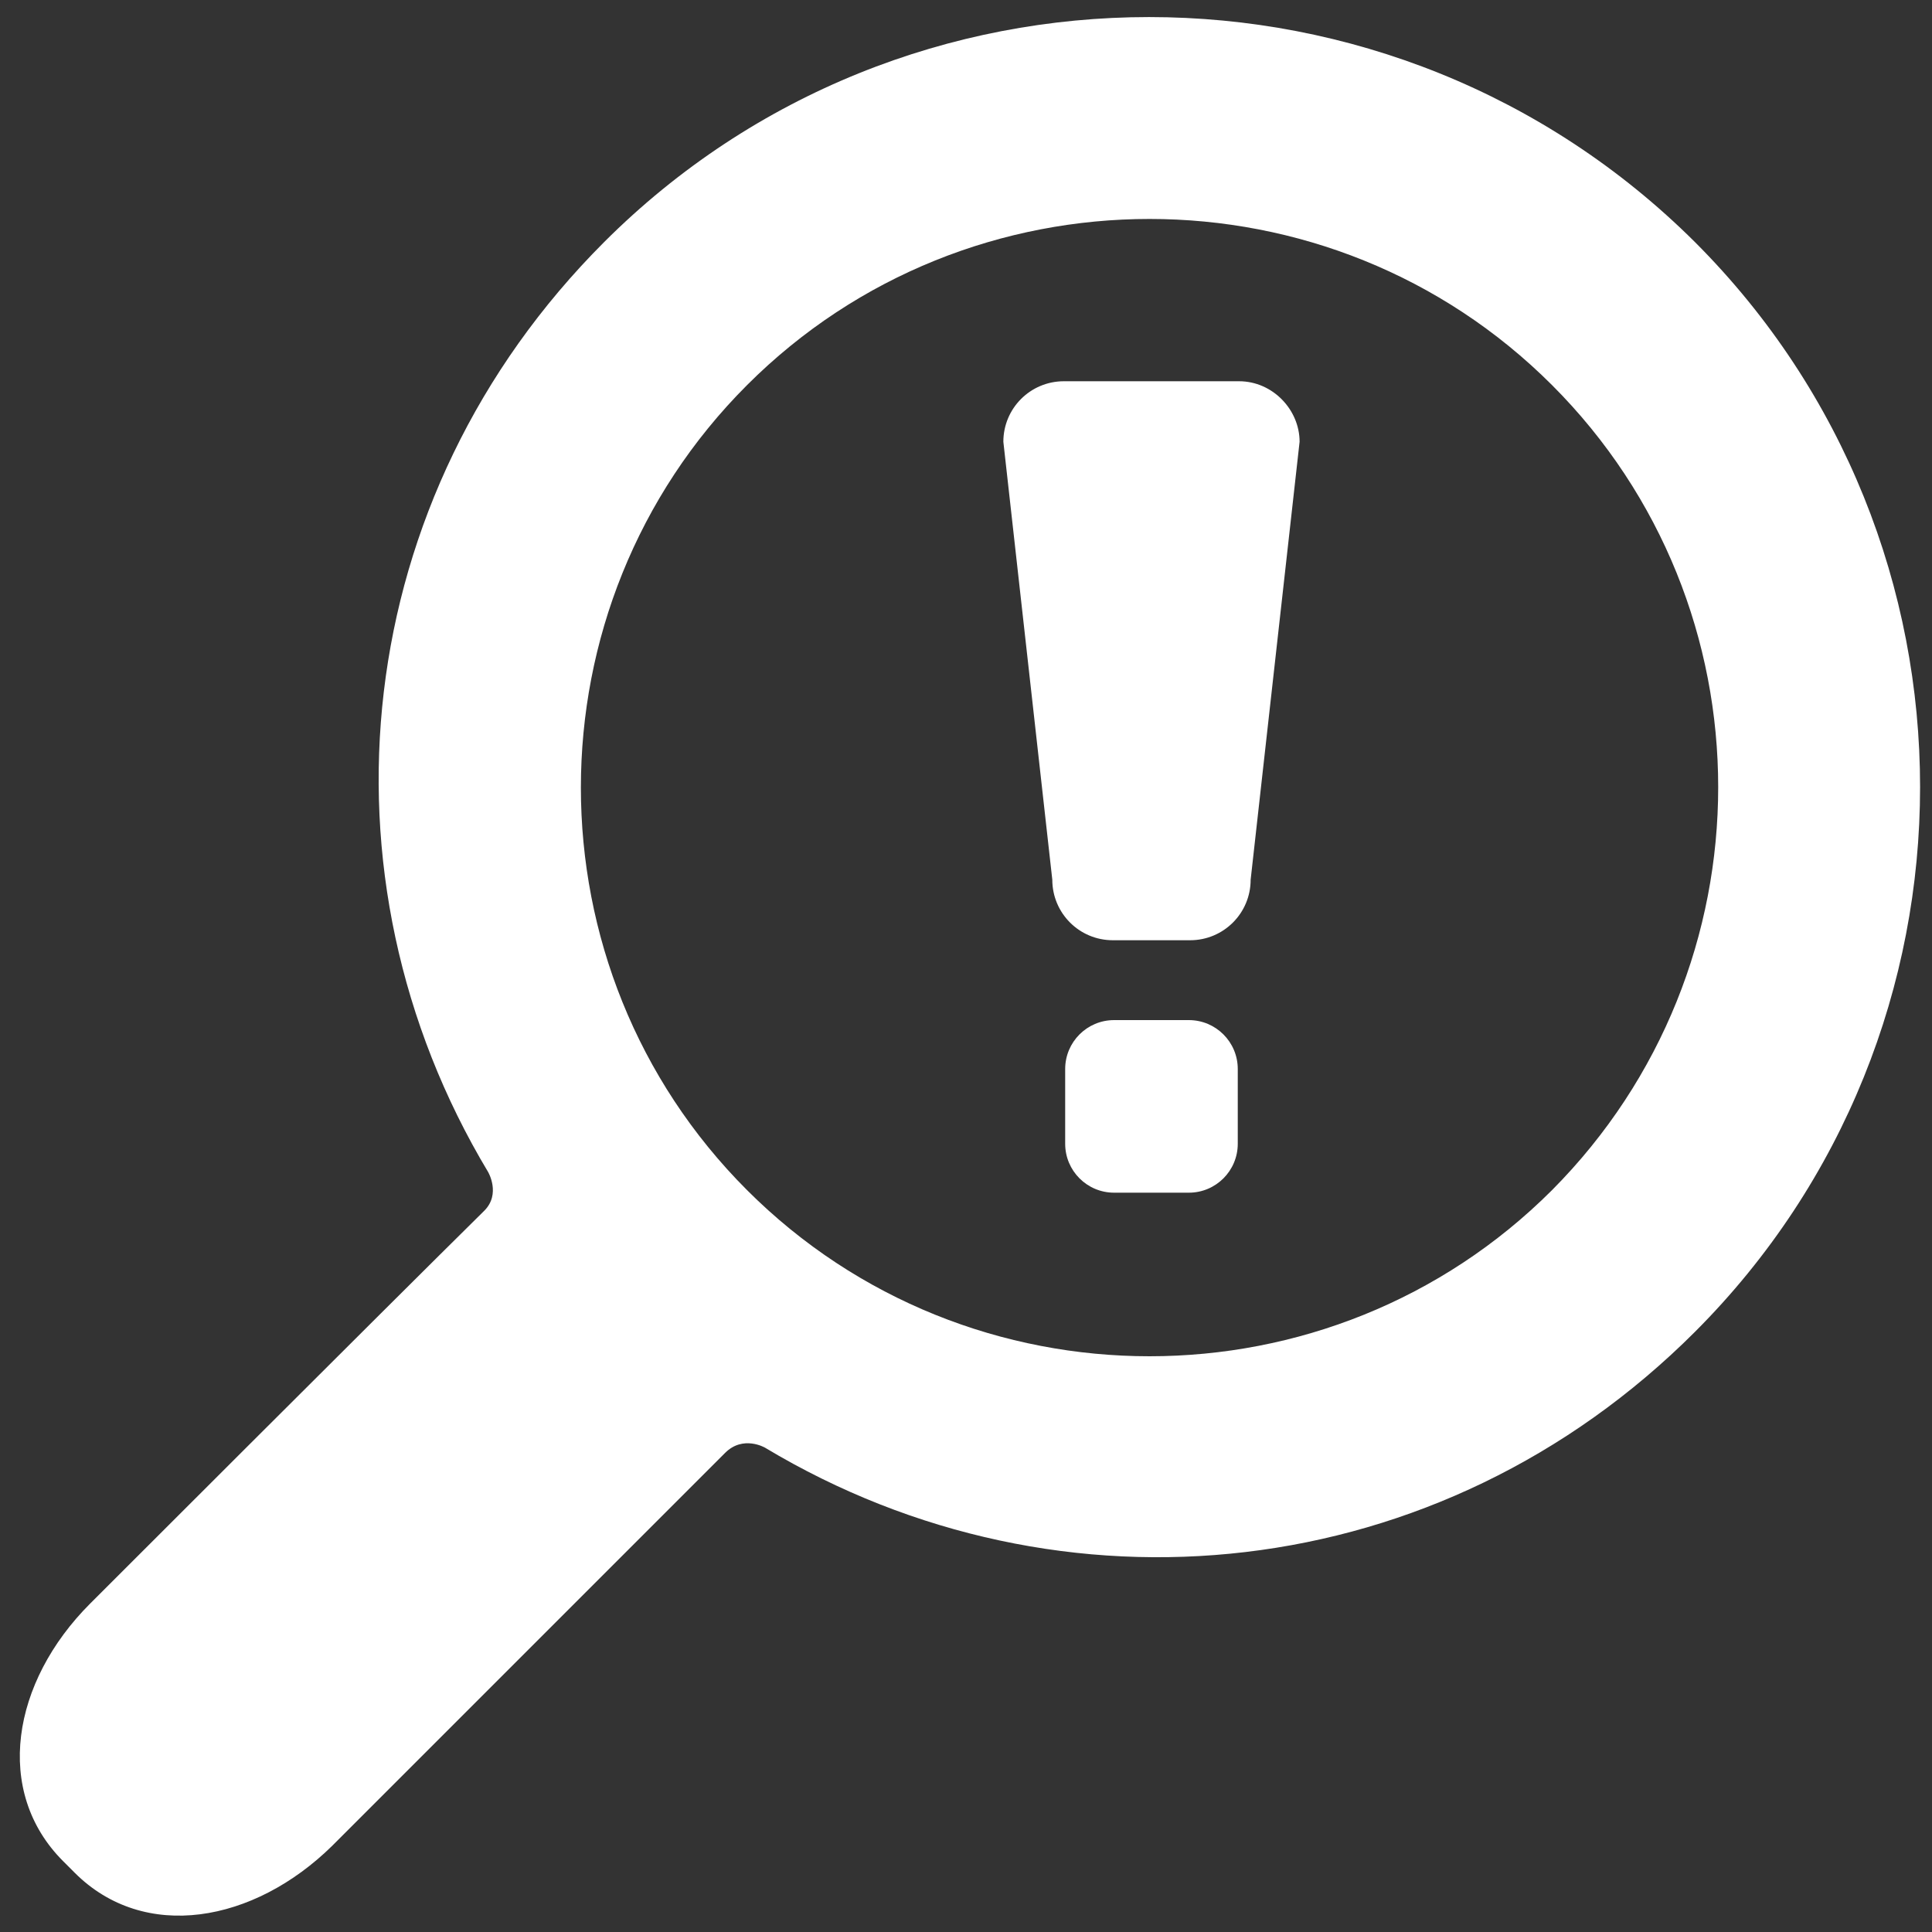<?xml version="1.0" encoding="utf-8"?>
<!-- Generator: Adobe Illustrator 23.0.3, SVG Export Plug-In . SVG Version: 6.00 Build 0)  -->
<svg version="1.1" id="Layer_1" xmlns="http://www.w3.org/2000/svg" xmlns:xlink="http://www.w3.org/1999/xlink" x="0px" y="0px"
	 viewBox="0 0 150 150" style="enable-background:new 0 0 150 150;" xml:space="preserve">
<rect x="0" y="0" width="150" height="150" fill="#333333" stroke="none"/>
<style type="text/css">
	.st0{fill:#FFFFFF;}
</style>
<g>
	<path class="st0" d="M46.9,18.8C27.1,38.6,24.1,68,37.9,91c0,0,1,1.7-0.3,3C29.9,101.6,7,124.5,7,124.5c-6.1,6.1-7.5,14.6-2.1,20
		l0.9,0.9c5.4,5.4,13.9,3.9,20-2.1l30.5-30.5c1.4-1.4,3.1-0.4,3.1-0.4c23,13.8,52.4,10.8,72.2-9c23.3-23.3,23.3-61.3,0-84.6
		C108.2-4.5,70.2-4.5,46.9,18.8z M120.5,92.4c-17.2,17.2-45.3,17.2-62.5,0c-17.2-17.2-17.2-45.3,0-62.5c17.2-17.2,45.3-17.2,62.5,0
		C137.7,47.1,137.7,75.1,120.5,92.4z"/>
	<path class="st0" d="M96.2,29.6H82.6c-2.6,0-4.7,2.1-4.7,4.7l3.8,34c0,2.6,2.1,4.7,4.7,4.7h6c2.6,0,4.7-2.1,4.7-4.7l3.8-34
		C100.9,31.8,98.8,29.6,96.2,29.6z"/>
	<path class="st0" d="M92.3,79.2h-5.8c-2.1,0-3.8,1.7-3.8,3.8v5.8c0,2.1,1.7,3.8,3.8,3.8h5.8c2.1,0,3.8-1.7,3.8-3.8V83
		C96.1,80.9,94.4,79.2,92.3,79.2z"/>
</g>
</svg>
